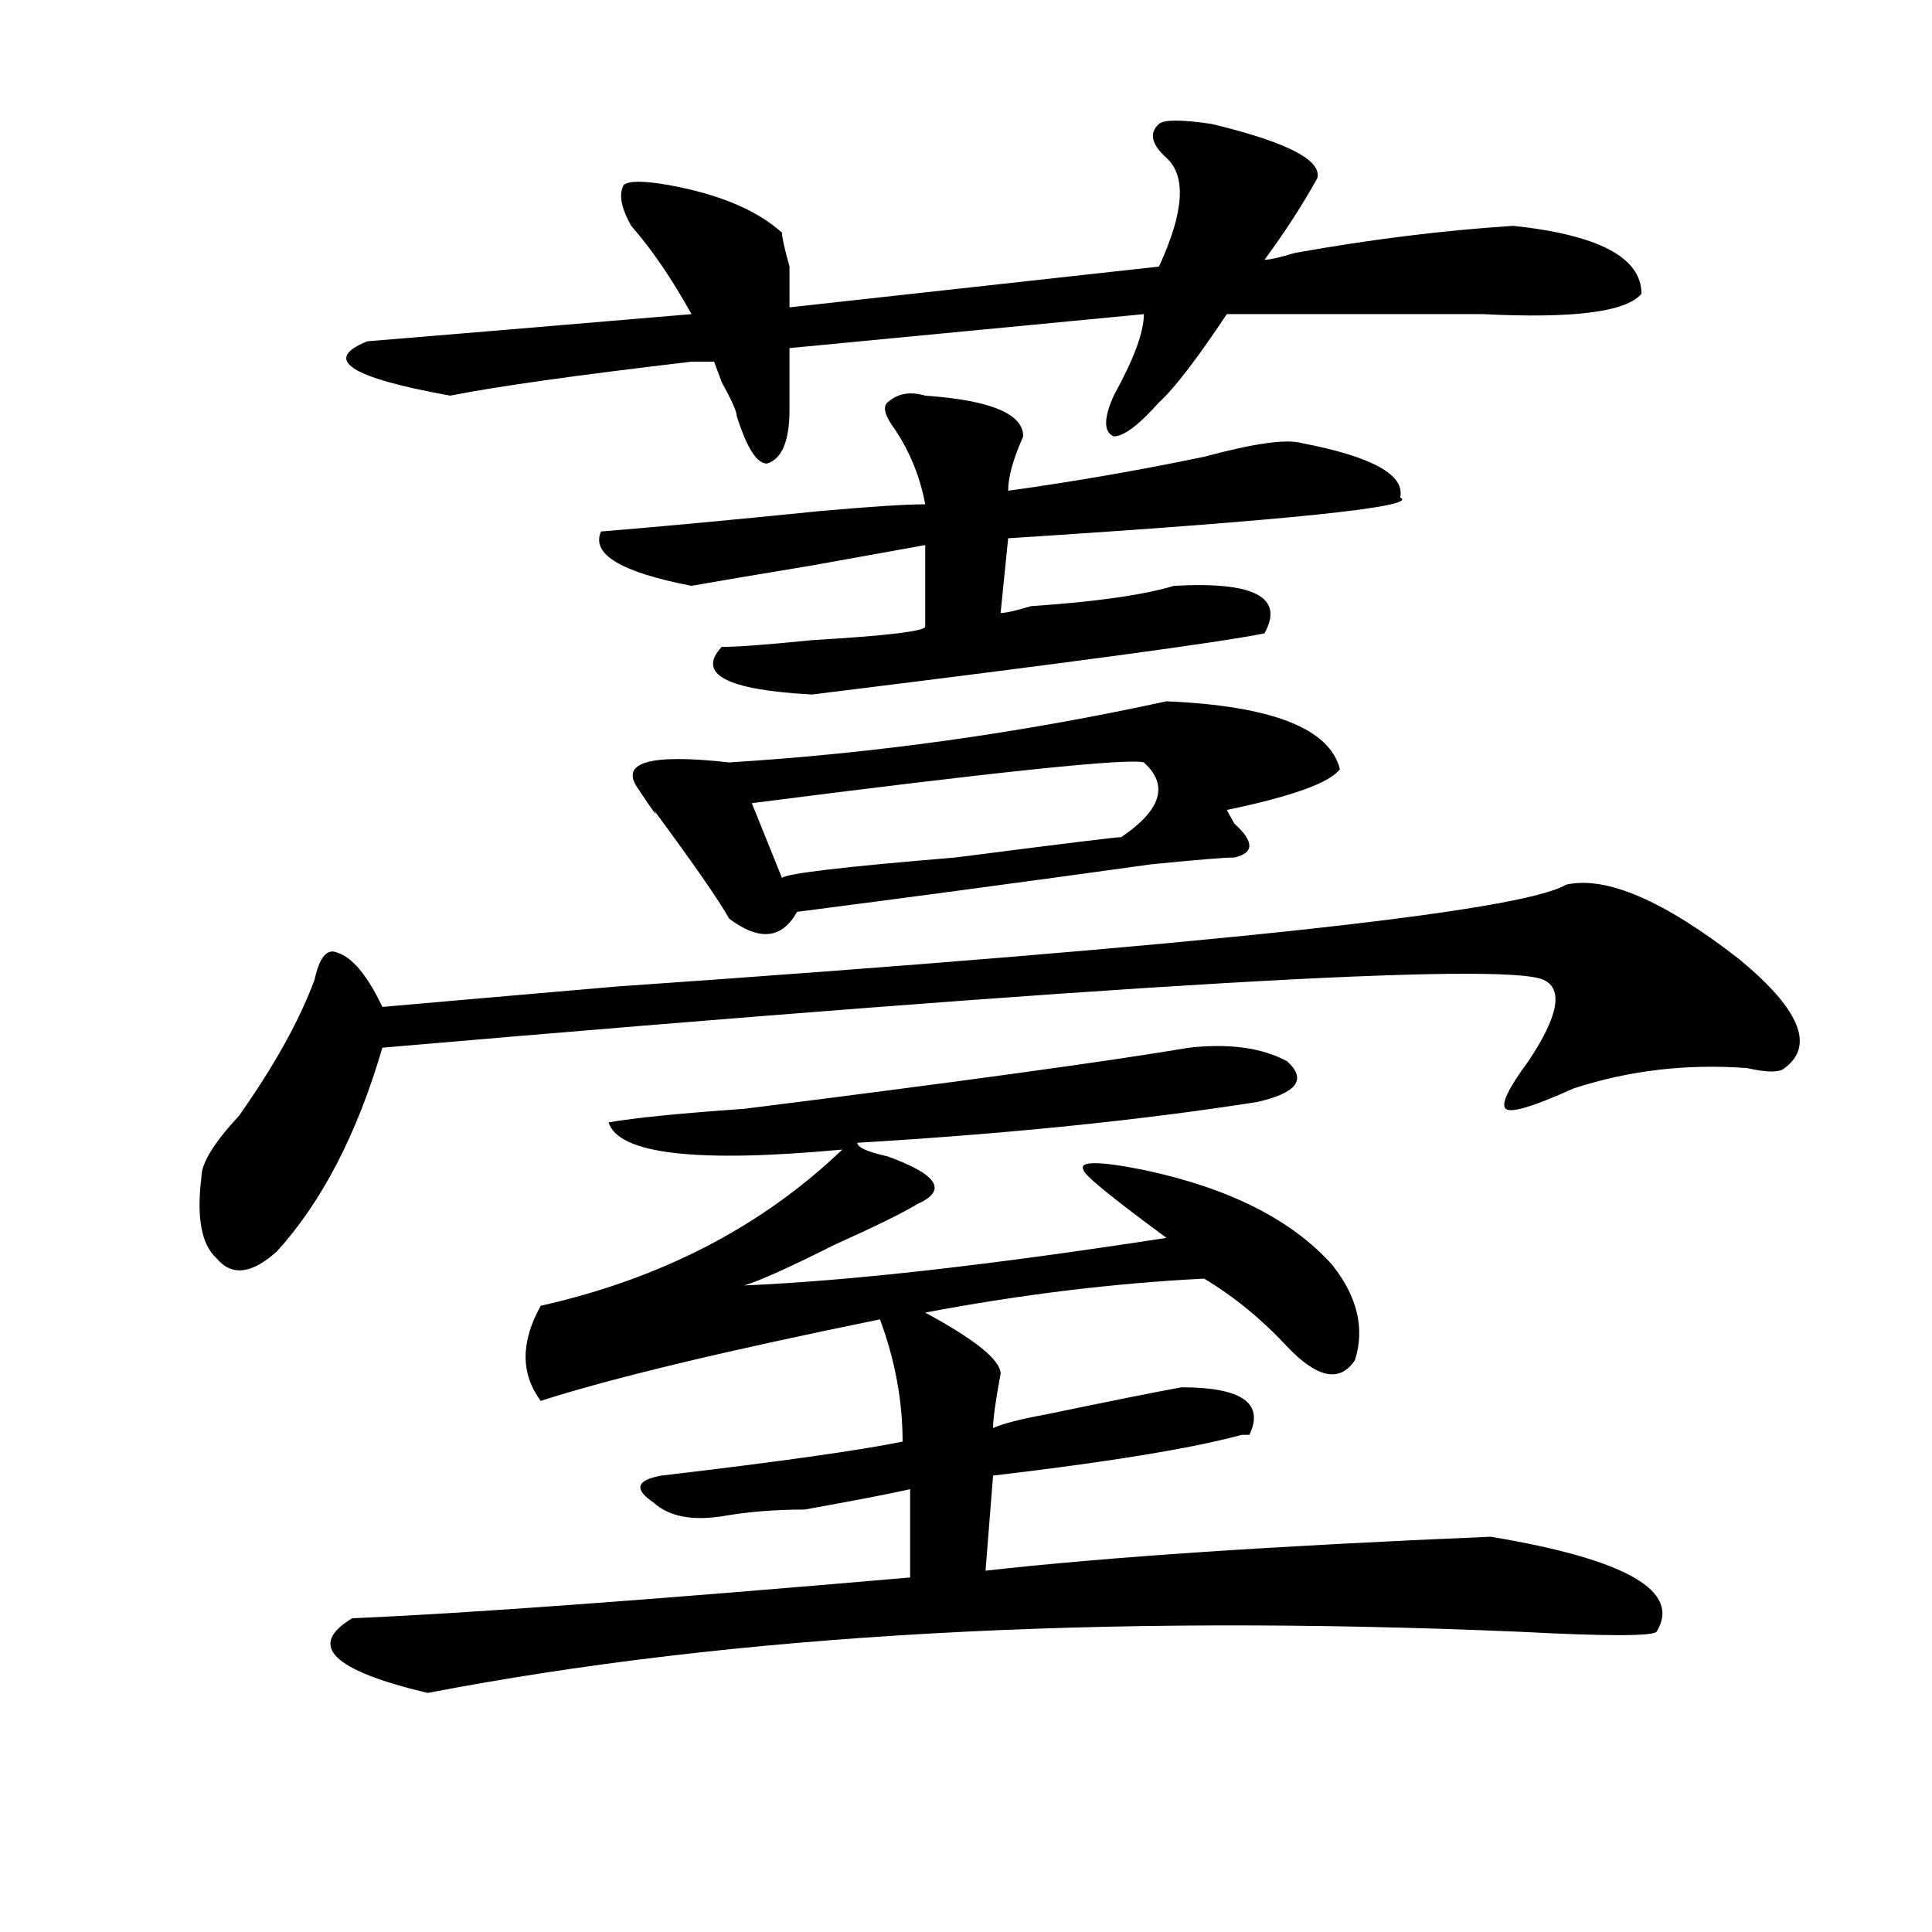 <?xml version="1.0" encoding="utf-8"?>
<!-- Generator: Adobe Illustrator 16.0.0, SVG Export Plug-In . SVG Version: 6.00 Build 0)  -->
<!DOCTYPE svg PUBLIC "-//W3C//DTD SVG 1.1//EN" "http://www.w3.org/Graphics/SVG/1.1/DTD/svg11.dtd">
<svg version="1.1" id="图层_1" xmlns="http://www.w3.org/2000/svg" xmlns:xlink="http://www.w3.org/1999/xlink" x="0px" y="0px"
	 width="1000px" height="1000px" viewBox="0 0 1000 1000" enable-background="new 0 0 1000 1000" xml:space="preserve">
<path d="M810.59,457.906c20.792-4.669,50.73,8.24,89.754,38.672c31.219,25.818,39.023,44.55,23.414,56.25
	c-2.622,2.362-9.146,2.362-19.512,0c-31.219-2.307-61.157,1.209-89.754,10.547c-20.854,9.394-32.561,12.909-35.121,10.547
	c-2.622-2.307,1.28-10.547,11.707-24.609c15.609-23.4,18.17-37.463,7.805-42.188c-20.854-9.338-221.153,2.362-600.961,35.156
	c-13.048,44.55-31.219,79.706-54.633,105.469c-13.048,11.756-23.414,12.909-31.219,3.516c-7.805-7.031-10.427-21.094-7.805-42.188
	c0-7.031,6.464-17.578,19.512-31.641c18.171-25.763,31.219-49.219,39.023-70.313c2.562-11.7,6.464-16.369,11.707-14.063
	c7.805,2.362,15.609,11.756,23.414,28.125c25.976-2.307,66.34-5.822,120.973-10.547C623.277,489.547,787.176,471.969,810.59,457.906
	z M615.473,542.281c20.792-2.307,37.682,0,50.73,7.031c10.365,9.394,5.183,16.425-15.609,21.094
	C590.717,579.8,521.816,586.831,443.77,591.5c0,2.362,5.183,4.725,15.609,7.031c25.975,9.394,31.219,17.578,15.609,24.609
	c-7.805,4.725-22.134,11.756-42.926,21.094c-23.414,11.756-39.023,18.787-46.828,21.094c54.633-2.307,127.436-10.547,218.531-24.609
	c-28.658-21.094-42.926-32.794-42.926-35.156c-2.622-4.669,7.805-4.669,31.219,0c44.206,9.394,76.705,25.818,97.559,49.219
	c12.987,16.425,16.89,32.85,11.707,49.219c-7.805,11.756-19.512,9.394-35.121-7.031c-13.049-14.063-27.316-25.763-42.926-35.156
	c-46.828,2.362-94.998,8.24-144.387,17.578c25.975,14.063,39.023,24.609,39.023,31.641c-2.622,14.063-3.902,23.456-3.902,28.125
	c5.183-2.307,14.268-4.669,27.316-7.031c33.779-7.031,57.193-11.7,70.242-14.063c31.219,0,42.926,8.24,35.121,24.609h-3.902
	c-26.036,7.031-68.962,14.063-128.777,21.094l-3.902,49.219c62.438-7.031,149.569-12.854,261.457-17.578
	c70.242,11.7,98.839,28.125,85.852,49.219c-2.622,2.307-26.036,2.307-70.242,0c-218.531-9.394-407.186,1.153-565.84,31.641
	c-49.45-11.756-62.438-24.609-39.023-38.672c57.194-2.362,153.472-9.394,288.773-21.094v-45.703
	c-10.427,2.362-28.658,5.878-54.633,10.547c-15.609,0-29.938,1.209-42.926,3.516c-15.609,2.362-27.316,0-35.121-7.031
	c-10.427-7.031-9.146-11.7,3.902-14.063c59.815-7.031,101.461-12.854,124.875-17.578c0-21.094-3.902-42.188-11.707-63.281
	c-80.669,16.425-139.204,30.487-175.605,42.188c-10.427-14.063-10.427-30.432,0-49.219c62.438-14.063,114.448-40.979,156.094-80.859
	c-75.486,7.031-115.79,2.362-120.973-14.063c12.987-2.307,36.401-4.669,70.242-7.031
	C497.061,559.859,573.827,549.313,615.473,542.281z M627.18,64.156c39.023,9.394,57.193,18.787,54.633,28.125
	c-7.805,14.063-16.951,28.125-27.316,42.188c2.561,0,7.805-1.153,15.609-3.516c39.023-7.031,76.705-11.7,113.168-14.063
	c44.206,4.725,66.34,16.425,66.34,35.156c-7.805,9.394-35.121,12.909-81.949,10.547c-49.45,0-93.656,0-132.68,0
	c-15.609,23.456-27.316,38.672-35.121,45.703c-10.427,11.756-18.231,17.578-23.414,17.578c-5.244-2.307-5.244-9.338,0-21.094
	c10.365-18.731,15.609-32.794,15.609-42.188l-183.41,17.578c0,7.031,0,17.578,0,31.641c0,16.425-3.902,25.818-11.707,28.125
	c-5.244,0-10.427-8.185-15.609-24.609c0-2.307-2.622-8.185-7.805-17.578l-3.902-10.547c-2.622,0-6.524,0-11.707,0
	c-59.876,7.031-101.461,12.909-124.875,17.578c-52.071-9.338-66.34-18.731-42.926-28.125c28.597-2.307,84.511-7.031,167.801-14.063
	c-10.427-18.731-20.854-33.947-31.219-45.703c-5.243-9.338-6.524-16.369-3.902-21.094c2.562-2.307,10.365-2.307,23.414,0
	c25.975,4.725,45.486,12.909,58.535,24.609c0,2.362,1.28,8.24,3.902,17.578c0,9.394,0,16.425,0,21.094l191.215-21.094
	c12.987-28.125,14.268-46.856,3.902-56.25c-7.805-7.031-9.146-12.854-3.902-17.578C602.424,61.85,611.57,61.85,627.18,64.156z
	 M478.891,204.781c33.779,2.362,50.73,9.394,50.73,21.094c-5.244,11.756-7.805,21.094-7.805,28.125
	c33.779-4.669,67.62-10.547,101.461-17.578c25.975-7.031,42.926-9.338,50.73-7.031c36.401,7.031,53.291,16.425,50.73,28.125
	c10.365,4.725-57.255,11.756-202.922,21.094l-3.902,38.672c2.561,0,7.805-1.153,15.609-3.516
	c33.779-2.307,58.535-5.822,74.145-10.547c41.584-2.307,57.193,5.878,46.828,24.609c-23.414,4.725-101.461,15.271-234.141,31.641
	c-44.268-2.307-59.877-10.547-46.828-24.609c7.805,0,23.414-1.153,46.828-3.516c39.023-2.307,58.535-4.669,58.535-7.031v-42.188
	c-13.049,2.362-32.561,5.878-58.535,10.547c-28.658,4.725-49.45,8.24-62.438,10.547c-36.462-7.031-52.071-16.369-46.828-28.125
	c28.597-2.307,66.34-5.822,113.168-10.547c25.975-2.307,44.206-3.516,54.633-3.516c-2.622-14.063-7.805-26.916-15.609-38.672
	c-5.244-7.031-6.524-11.7-3.902-14.063C464.562,203.628,471.086,202.475,478.891,204.781z M603.766,362.984
	c54.633,2.362,84.51,14.063,89.754,35.156c-5.244,7.031-24.756,14.063-58.535,21.094l3.902,7.031
	c10.365,9.394,10.365,15.271,0,17.578c-5.244,0-19.512,1.209-42.926,3.516c-67.682,9.394-128.777,17.578-183.41,24.609
	c-7.805,14.063-19.512,15.271-35.121,3.516c-5.244-9.338-18.231-28.125-39.023-56.25c2.561,4.725,0,1.209-7.805-10.547
	c-10.427-14.063,5.183-18.731,46.828-14.063C452.854,389.956,528.279,379.409,603.766,362.984z M592.059,394.625
	c-7.805-2.307-75.486,4.725-202.922,21.094l15.609,38.672c2.561-2.307,32.499-5.822,89.754-10.547
	c54.633-7.031,83.229-10.547,85.852-10.547C601.144,419.234,605.046,406.381,592.059,394.625z"/>
</svg>
